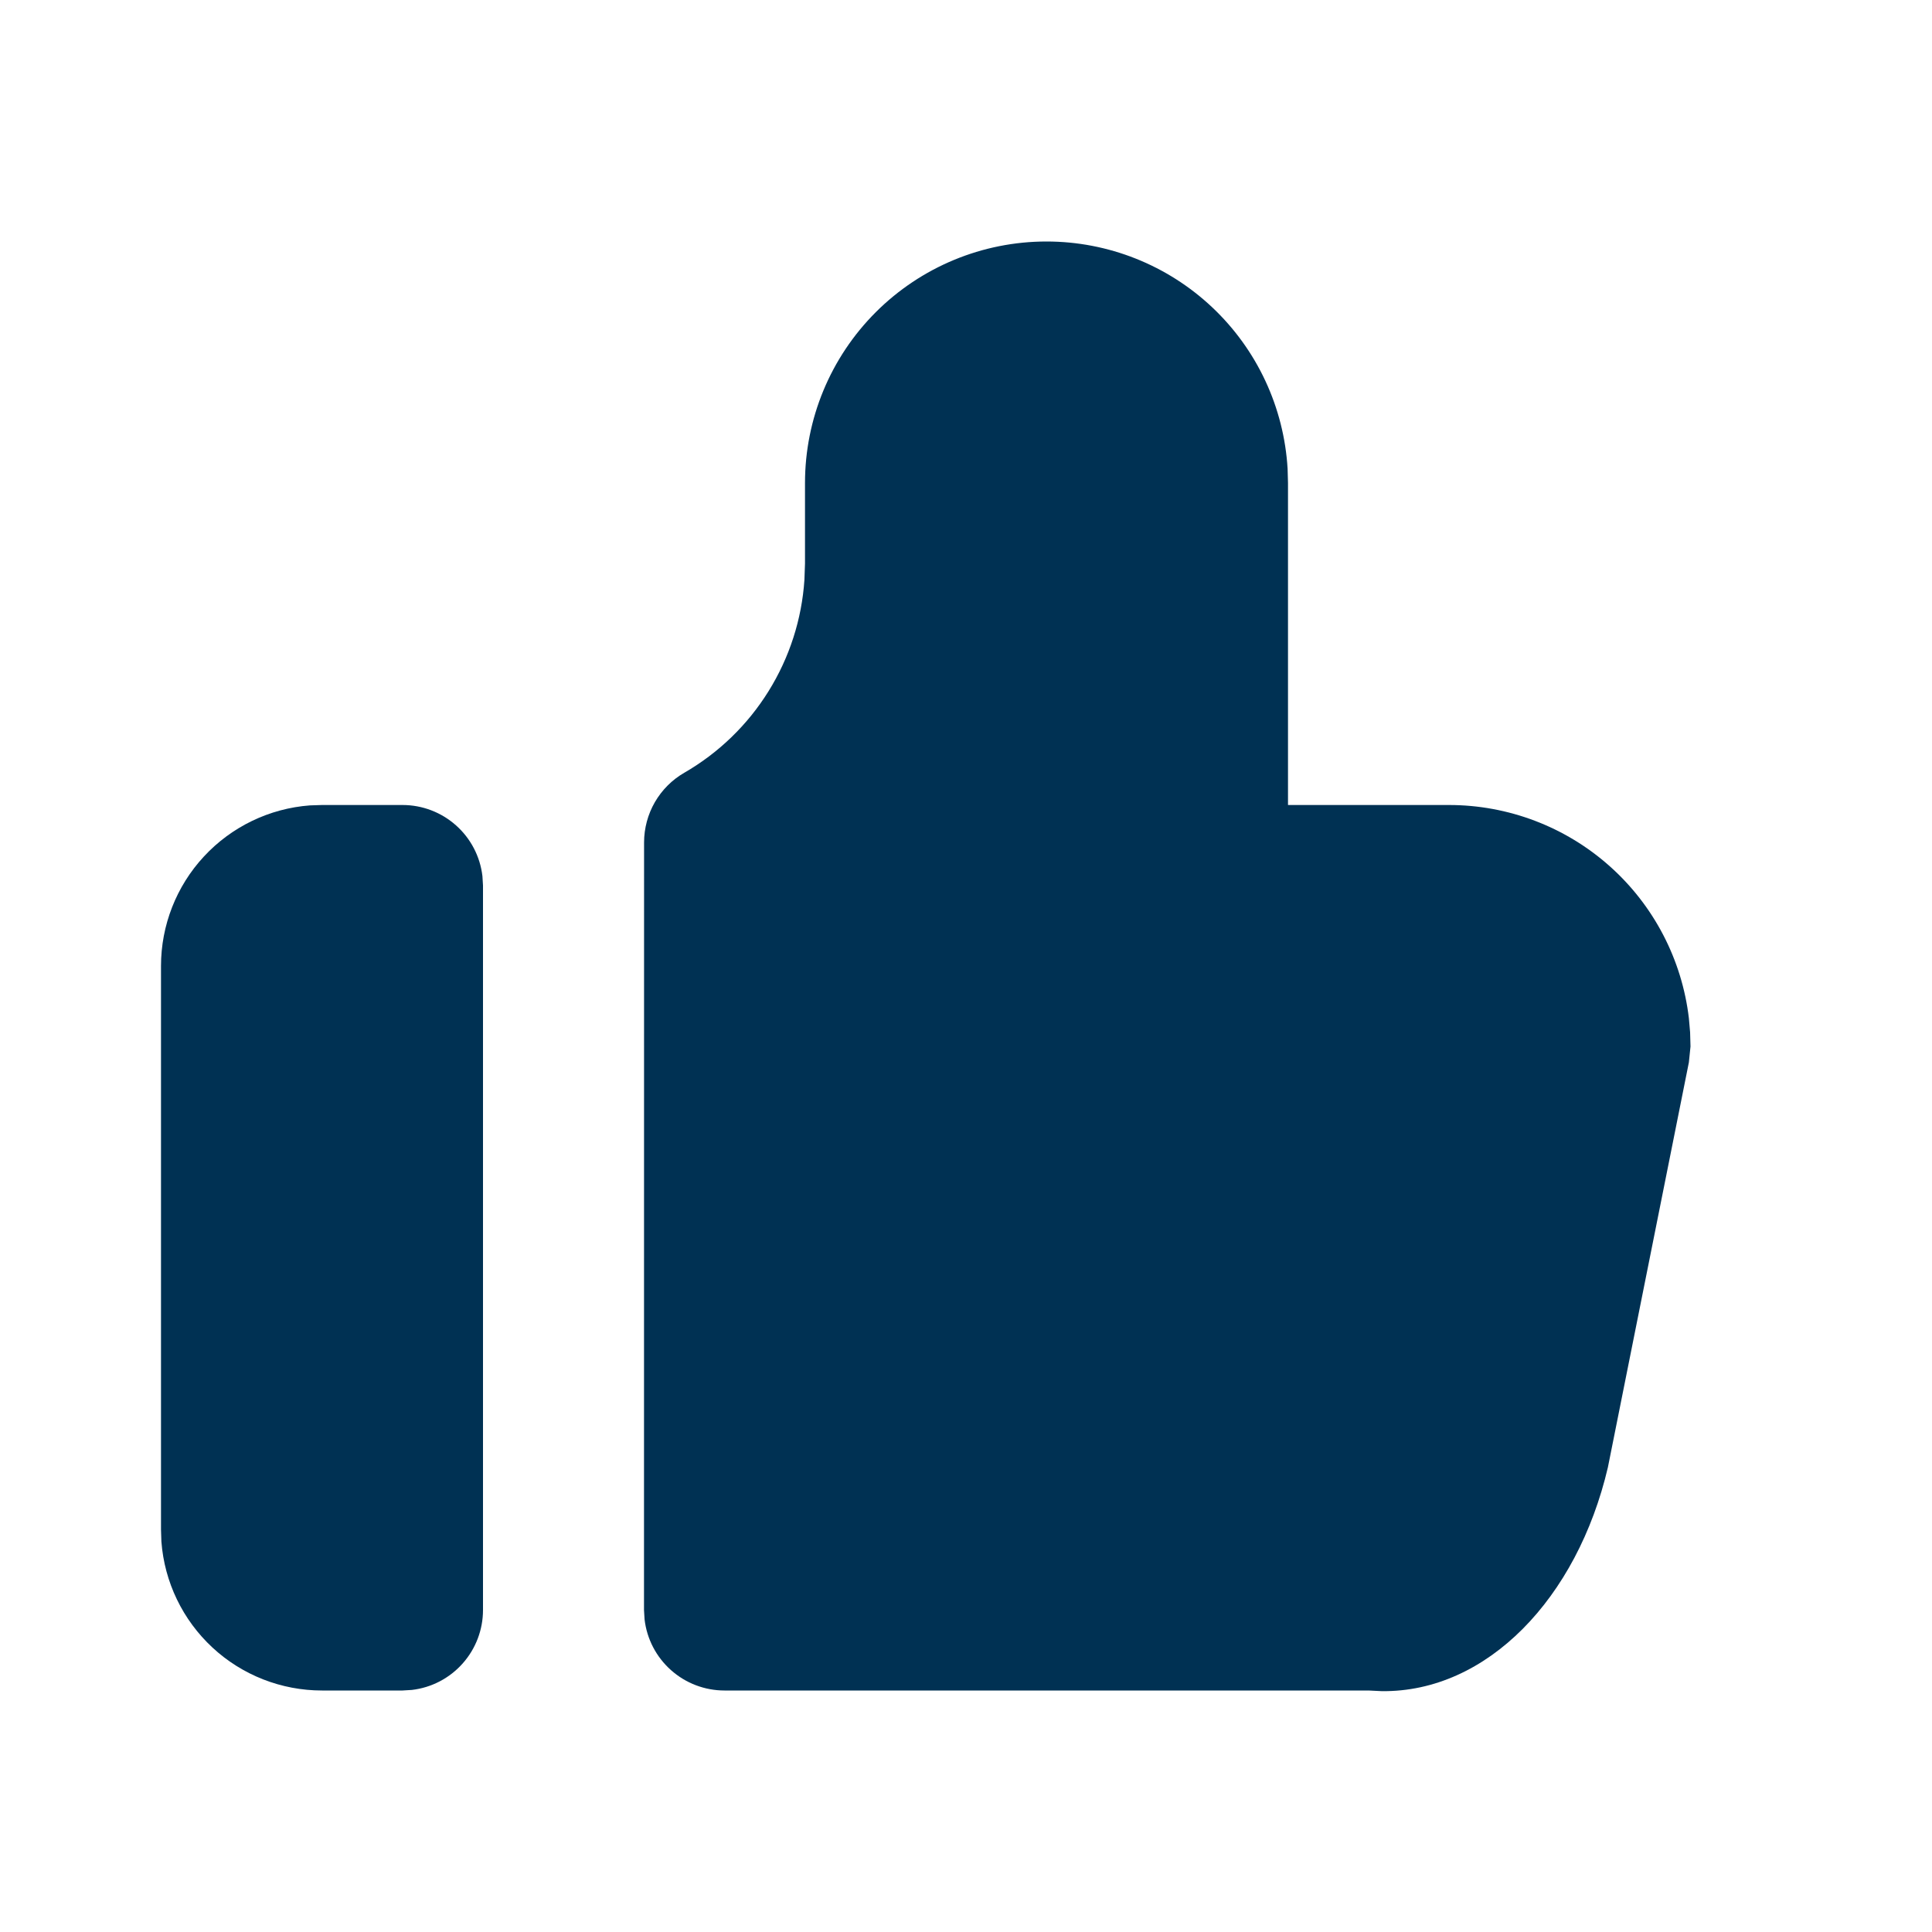 <svg width="54" height="54" viewBox="0 0 54 54" fill="none" xmlns="http://www.w3.org/2000/svg">
<g clip-path="url(#clip0_9031_6413)">
<path d="M29.25 6.75C30.972 6.75 32.628 7.408 33.881 8.589C35.134 9.77 35.888 11.385 35.989 13.104L36 13.5V22.5H40.5C42.154 22.5 43.751 23.107 44.987 24.206C46.223 25.305 47.012 26.82 47.205 28.462L47.239 28.854L47.25 29.25L47.205 29.691L44.941 41.013C44.084 44.672 41.562 47.304 38.619 47.268L38.25 47.25H20.25C19.699 47.25 19.167 47.048 18.755 46.681C18.343 46.315 18.08 45.811 18.016 45.263L18 45L18.002 23.544C18.003 23.149 18.107 22.762 18.304 22.42C18.502 22.079 18.785 21.795 19.127 21.598C20.087 21.044 20.895 20.262 21.48 19.321C22.066 18.38 22.411 17.31 22.484 16.204L22.5 15.75V13.5C22.5 11.71 23.211 9.993 24.477 8.727C25.743 7.461 27.46 6.75 29.25 6.75Z" fill="#003153"/>
<path d="M11.25 22.5C11.801 22.5 12.333 22.702 12.745 23.069C13.157 23.435 13.42 23.939 13.484 24.487L13.5 24.75V45C13.5 45.551 13.298 46.083 12.931 46.495C12.565 46.907 12.061 47.17 11.513 47.234L11.25 47.25H9C7.865 47.25 6.771 46.822 5.939 46.05C5.106 45.278 4.596 44.22 4.511 43.087L4.5 42.75V27C4.5 25.865 4.928 24.771 5.7 23.939C6.472 23.106 7.53 22.596 8.662 22.511L9 22.5H11.25Z" fill="#003153"/>
</g>
<defs>
<clipPath id="clip0_9031_6413">
<rect width="54" height="54" fill="white"/>
</clipPath>
</defs>
</svg>
